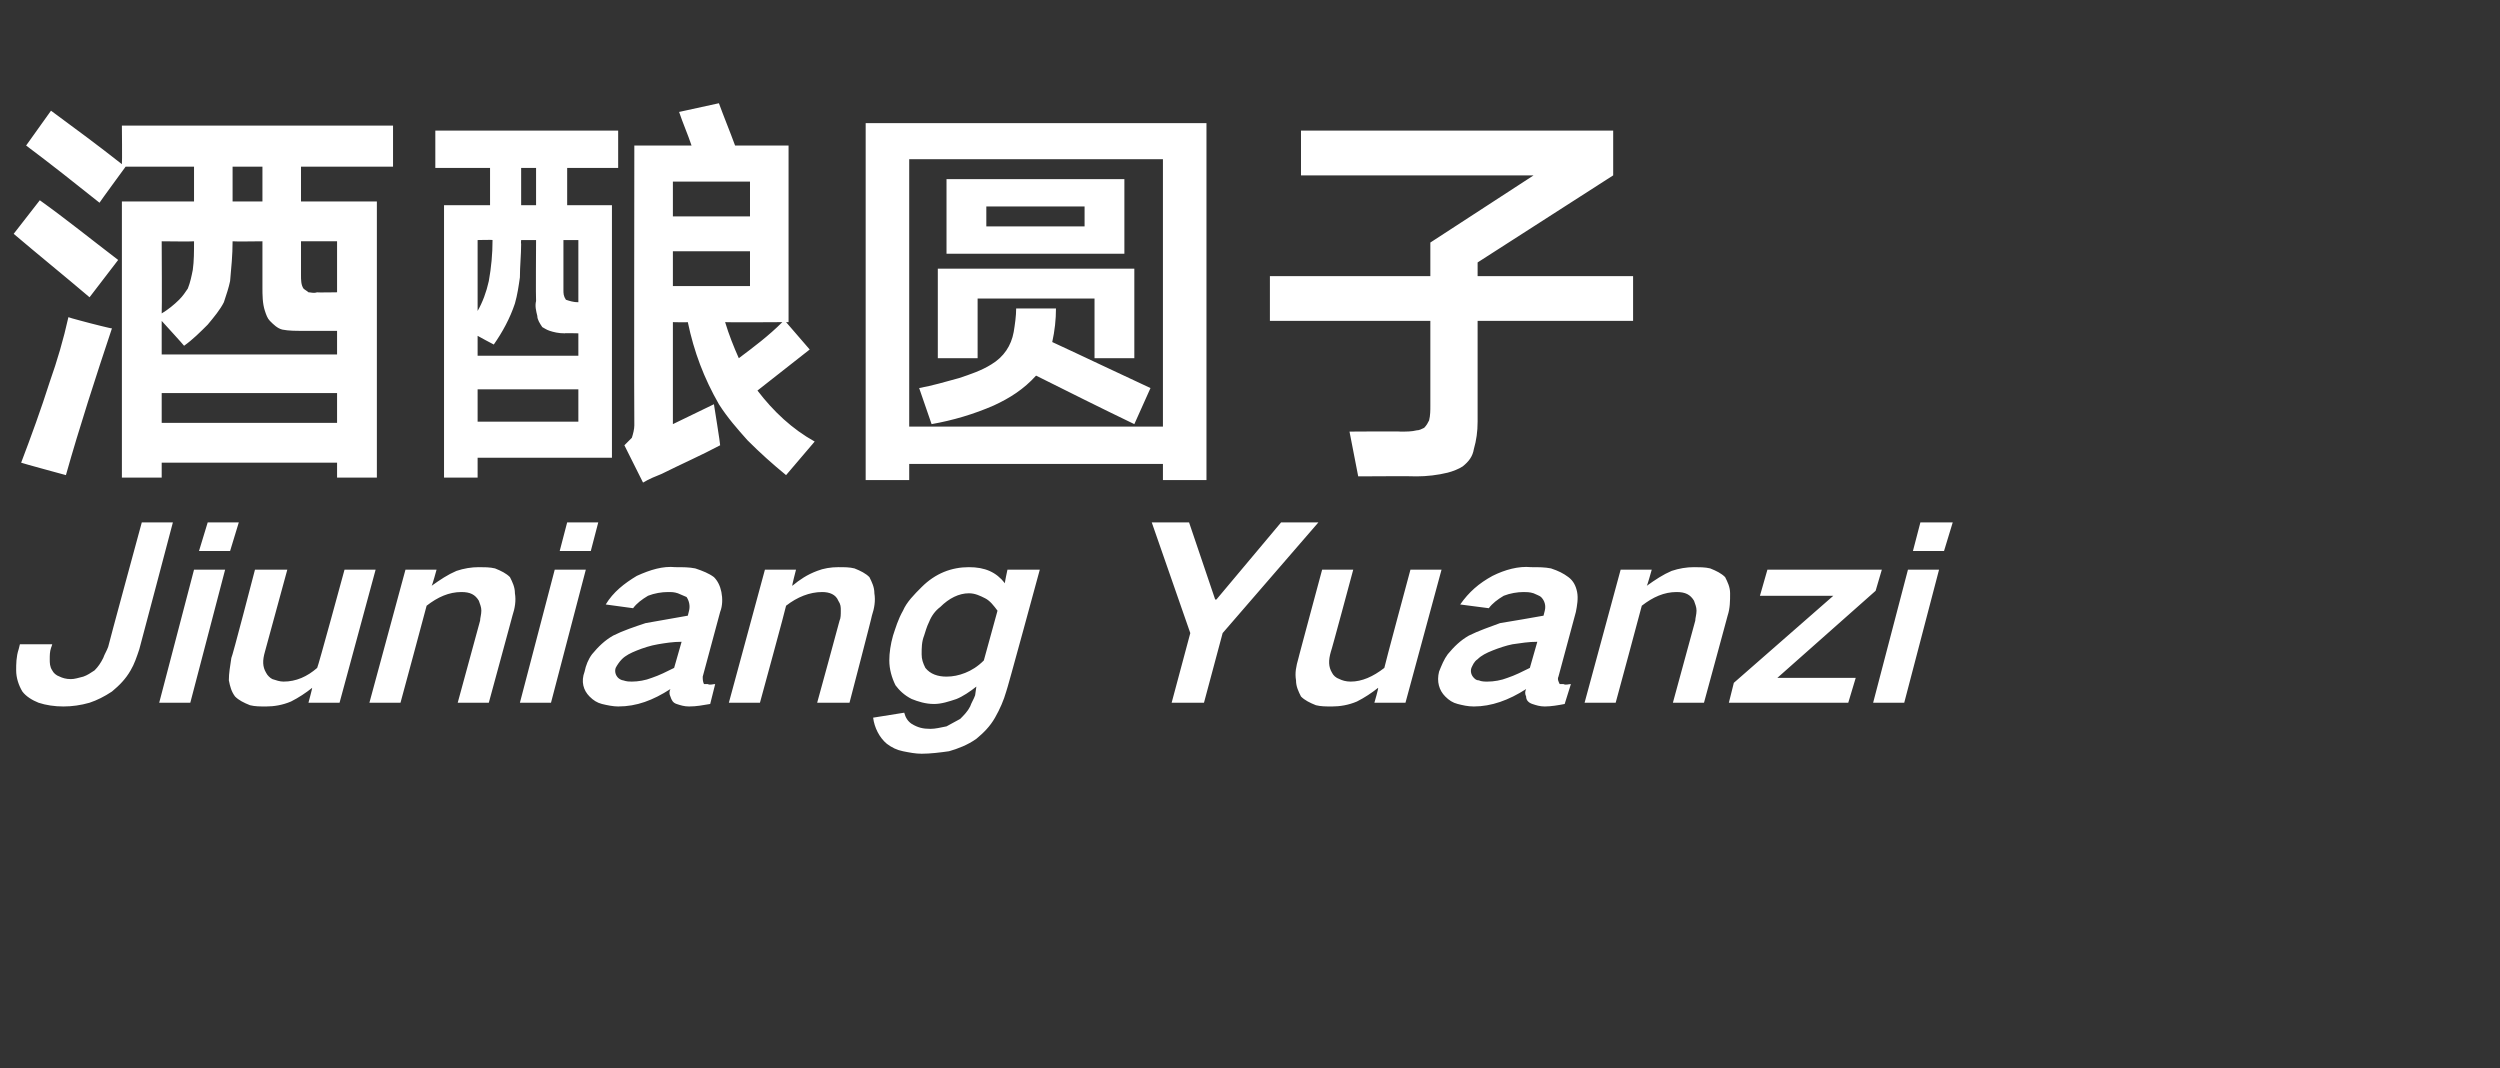 <?xml version="1.0" standalone="no"?><!DOCTYPE svg PUBLIC "-//W3C//DTD SVG 1.1//EN" "http://www.w3.org/Graphics/SVG/1.1/DTD/svg11.dtd"><svg xmlns="http://www.w3.org/2000/svg" version="1.1" width="201px" height="85.9px" viewBox="0 -7 201 85.9" style="top:-7px"><rect x="0" y="-7" width="201" height="85.9" fill="#333333" stroke="none"/>  <desc>酒酿圆子 Jiuniang Yuanzi</desc>  <defs/>  <g id="Polygon206379">    <path d="M 1.6 44.8 C 1.6 44.8 1.49 45.25 1.5 45.2 C 1.3 45.8 1.3 46.4 1.3 46.9 C 1.3 47.5 1.5 48.1 1.8 48.6 C 2.1 49 2.6 49.3 3.1 49.5 C 3.7 49.7 4.4 49.8 5.1 49.8 C 5.8 49.8 6.5 49.7 7.2 49.5 C 7.8 49.3 8.4 49 9 48.6 C 9.6 48.1 10.1 47.6 10.5 46.9 C 10.8 46.4 11 45.8 11.2 45.2 C 11.22 45.17 13.9 35 13.9 35 L 11.4 35 C 11.4 35 8.68 45 8.7 45 C 8.6 45.3 8.4 45.6 8.3 45.9 C 8.1 46.3 7.9 46.6 7.6 46.9 C 7.3 47.1 7 47.3 6.7 47.4 C 6.3 47.5 6 47.6 5.7 47.6 C 5.3 47.6 5 47.5 4.8 47.4 C 4.5 47.3 4.3 47.1 4.2 46.9 C 4 46.6 4 46.3 4 46 C 4 45.7 4 45.4 4.1 45.1 C 4.12 45.08 4.2 44.8 4.2 44.8 L 1.6 44.8 Z M 15.6 38.8 L 12.8 49.5 L 15.3 49.5 L 18.1 38.8 L 15.6 38.8 Z M 16.7 35 L 16 37.3 L 18.5 37.3 L 19.2 35 L 16.7 35 Z M 20.5 38.8 C 20.5 38.8 18.65 45.93 18.6 45.9 C 18.5 46.6 18.4 47.1 18.4 47.7 C 18.5 48.2 18.6 48.6 18.9 49 C 19.2 49.3 19.6 49.5 20.1 49.7 C 20.5 49.8 20.9 49.8 21.4 49.8 C 22 49.8 22.7 49.7 23.4 49.4 C 24 49.1 24.6 48.7 25.1 48.3 C 25.12 48.31 24.8 49.5 24.8 49.5 L 27.3 49.5 L 30.2 38.8 L 27.7 38.8 C 27.7 38.8 25.55 46.71 25.5 46.7 C 24.7 47.4 23.8 47.8 22.8 47.8 C 22.5 47.8 22.2 47.7 21.9 47.6 C 21.7 47.5 21.5 47.3 21.4 47.1 C 21.1 46.6 21.1 46.1 21.3 45.4 C 21.29 45.44 23.1 38.8 23.1 38.8 L 20.5 38.8 Z M 32.6 38.8 L 29.7 49.5 L 32.2 49.5 C 32.2 49.5 34.31 41.71 34.3 41.7 C 35.2 41 36.1 40.6 37.1 40.6 C 37.8 40.6 38.2 40.8 38.5 41.3 C 38.6 41.6 38.7 41.8 38.7 42.1 C 38.7 42.4 38.6 42.7 38.6 42.9 C 38.58 42.95 36.8 49.5 36.8 49.5 L 39.3 49.5 C 39.3 49.5 41.22 42.45 41.2 42.5 C 41.4 41.9 41.5 41.3 41.4 40.7 C 41.4 40.2 41.2 39.8 41 39.4 C 40.7 39.1 40.3 38.9 39.8 38.7 C 39.4 38.6 38.9 38.6 38.5 38.6 C 37.9 38.6 37.3 38.7 36.7 38.9 C 36 39.2 35.4 39.6 34.7 40.1 C 34.75 40.1 35.1 38.8 35.1 38.8 L 32.6 38.8 Z M 44.6 38.8 L 41.8 49.5 L 44.3 49.5 L 47.1 38.8 L 44.6 38.8 Z M 45.6 35 L 45 37.3 L 47.5 37.3 L 48.1 35 L 45.6 35 Z M 49.7 47.5 C 49.5 47.3 49.4 47 49.5 46.7 C 49.6 46.5 49.8 46.2 50 46 C 50.3 45.7 50.7 45.5 51.2 45.3 C 51.7 45.1 52.3 44.9 52.9 44.8 C 53.5 44.7 54.1 44.6 54.8 44.6 C 54.6 45.3 54.4 46 54.2 46.7 C 53.6 47 53 47.3 52.4 47.5 C 51.9 47.7 51.3 47.8 50.8 47.8 C 50.6 47.8 50.4 47.8 50.1 47.7 C 50 47.7 49.8 47.6 49.7 47.5 C 49.7 47.5 49.7 47.5 49.7 47.5 Z M 47.6 45.6 C 47.3 46 47.1 46.5 47 47 C 46.7 47.8 46.9 48.5 47.4 49 C 47.7 49.3 48 49.5 48.4 49.6 C 48.8 49.7 49.3 49.8 49.7 49.8 C 51.2 49.8 52.5 49.3 53.9 48.4 C 53.8 48.6 53.8 48.8 53.9 49 C 54 49.3 54.1 49.5 54.4 49.6 C 54.7 49.7 55 49.8 55.4 49.8 C 56 49.8 56.5 49.7 57.1 49.6 C 57.1 49.6 57.5 48 57.5 48 C 57.3 48 57.1 48.1 56.9 48 C 56.8 48 56.7 48 56.6 48 C 56.5 47.8 56.5 47.6 56.5 47.4 C 56.5 47.4 57.9 42.2 57.9 42.2 C 58.1 41.7 58.1 41.1 58 40.6 C 57.9 40.1 57.7 39.7 57.4 39.4 C 57 39.1 56.5 38.9 55.9 38.7 C 55.4 38.6 54.9 38.6 54.3 38.6 C 53.3 38.5 52.3 38.8 51.2 39.3 C 50.2 39.9 49.3 40.6 48.7 41.6 C 48.7 41.6 50.9 41.9 50.9 41.9 C 51.2 41.5 51.6 41.2 52.1 40.9 C 52.6 40.7 53.2 40.6 53.7 40.6 C 54 40.6 54.2 40.6 54.5 40.7 C 54.7 40.8 55 40.9 55.2 41 C 55.4 41.3 55.5 41.7 55.4 42.1 C 55.4 42.1 55.3 42.5 55.3 42.5 C 54.2 42.7 53 42.9 51.9 43.1 C 51 43.4 50.1 43.7 49.3 44.1 C 48.6 44.5 48.1 45 47.6 45.6 C 47.6 45.6 47.6 45.6 47.6 45.6 Z M 61.5 38.8 L 58.6 49.5 L 61.1 49.5 C 61.1 49.5 63.23 41.71 63.2 41.7 C 64.1 41 65.1 40.6 66.1 40.6 C 66.7 40.6 67.2 40.8 67.4 41.3 C 67.6 41.6 67.6 41.8 67.6 42.1 C 67.6 42.4 67.6 42.7 67.5 42.9 C 67.5 42.95 65.7 49.5 65.7 49.5 L 68.3 49.5 C 68.3 49.5 70.14 42.45 70.1 42.5 C 70.3 41.9 70.4 41.3 70.3 40.7 C 70.3 40.2 70.1 39.8 69.9 39.4 C 69.6 39.1 69.2 38.9 68.7 38.7 C 68.3 38.6 67.9 38.6 67.4 38.6 C 66.8 38.6 66.2 38.7 65.7 38.9 C 64.9 39.2 64.3 39.6 63.7 40.1 C 63.66 40.1 64 38.8 64 38.8 L 61.5 38.8 Z M 72.6 42.1 C 72.2 42.8 72 43.5 71.8 44.1 C 71.6 44.8 71.5 45.5 71.5 46.1 C 71.5 46.8 71.7 47.5 72 48.1 C 72.3 48.5 72.7 48.9 73.3 49.2 C 73.8 49.4 74.4 49.6 75.1 49.6 C 75.7 49.6 76.3 49.4 76.9 49.2 C 77.4 49 78 48.6 78.5 48.2 C 78.5 48.2 78.4 48.9 78.4 48.9 C 78.3 49.2 78.1 49.5 78 49.8 C 77.8 50.2 77.5 50.5 77.2 50.8 C 76.8 51 76.5 51.2 76.1 51.4 C 75.6 51.5 75.2 51.6 74.8 51.6 C 74.2 51.6 73.8 51.5 73.3 51.2 C 73 51 72.8 50.7 72.7 50.3 C 72.7 50.3 70.2 50.7 70.2 50.7 C 70.3 51.5 70.7 52.3 71.3 52.8 C 71.7 53.1 72.1 53.3 72.6 53.4 C 73.1 53.5 73.6 53.6 74.1 53.6 C 74.8 53.6 75.6 53.5 76.3 53.4 C 77 53.2 77.8 52.9 78.5 52.4 C 79.1 51.9 79.6 51.4 80 50.7 C 80.4 50 80.7 49.3 80.9 48.6 C 80.95 48.57 83.6 38.8 83.6 38.8 L 81 38.8 C 81 38.8 80.76 39.89 80.8 39.9 C 80.1 39 79.2 38.6 77.9 38.6 C 76.5 38.6 75.2 39.1 74.1 40.2 C 73.5 40.8 72.9 41.4 72.6 42.1 C 72.6 42.1 72.6 42.1 72.6 42.1 Z M 77.6 47.1 C 77.1 47.3 76.6 47.4 76.1 47.4 C 75.4 47.4 74.8 47.2 74.4 46.7 C 74.2 46.3 74.1 46 74.1 45.6 C 74.1 45.1 74.1 44.6 74.3 44.1 C 74.4 43.8 74.5 43.4 74.7 43 C 74.9 42.5 75.2 42.1 75.6 41.8 C 76.3 41.1 77.1 40.7 77.9 40.7 C 78.4 40.7 78.8 40.9 79.2 41.1 C 79.6 41.3 79.9 41.7 80.2 42.1 C 80.2 42.1 79.1 46.1 79.1 46.1 C 78.6 46.6 78.1 46.9 77.6 47.1 C 77.6 47.1 77.6 47.1 77.6 47.1 Z M 92.6 35 L 95.7 43.9 L 94.2 49.5 L 96.8 49.5 L 98.3 43.9 L 106 35 L 103 35 L 97.8 41.2 L 97.7 41.2 L 95.6 35 L 92.6 35 Z M 106.3 38.8 C 106.3 38.8 104.38 45.93 104.4 45.9 C 104.2 46.6 104.1 47.1 104.2 47.7 C 104.2 48.2 104.4 48.6 104.6 49 C 104.9 49.3 105.3 49.5 105.8 49.7 C 106.2 49.8 106.6 49.8 107.1 49.8 C 107.7 49.8 108.4 49.7 109.1 49.4 C 109.7 49.1 110.3 48.7 110.8 48.3 C 110.85 48.31 110.5 49.5 110.5 49.5 L 113 49.5 L 115.9 38.8 L 113.4 38.8 C 113.4 38.8 111.27 46.71 111.3 46.7 C 110.4 47.4 109.5 47.8 108.6 47.8 C 108.2 47.8 107.9 47.7 107.7 47.6 C 107.4 47.5 107.2 47.3 107.1 47.1 C 106.8 46.6 106.8 46.1 107 45.4 C 107.02 45.44 108.8 38.8 108.8 38.8 L 106.3 38.8 Z M 118.5 47.5 C 118.3 47.3 118.2 47 118.3 46.7 C 118.4 46.5 118.5 46.2 118.8 46 C 119.1 45.7 119.5 45.5 120 45.3 C 120.5 45.1 121.1 44.9 121.6 44.8 C 122.3 44.7 122.9 44.6 123.6 44.6 C 123.4 45.3 123.2 46 123 46.7 C 122.4 47 121.8 47.3 121.2 47.5 C 120.7 47.7 120.1 47.8 119.6 47.8 C 119.4 47.8 119.1 47.8 118.9 47.7 C 118.7 47.7 118.6 47.6 118.5 47.5 C 118.5 47.5 118.5 47.5 118.5 47.5 Z M 116.4 45.6 C 116.1 46 115.9 46.5 115.7 47 C 115.5 47.8 115.7 48.5 116.2 49 C 116.5 49.3 116.8 49.5 117.2 49.6 C 117.6 49.7 118 49.8 118.5 49.8 C 119.9 49.8 121.3 49.3 122.7 48.4 C 122.6 48.6 122.6 48.8 122.7 49 C 122.7 49.3 122.9 49.5 123.2 49.6 C 123.5 49.7 123.8 49.8 124.2 49.8 C 124.7 49.8 125.3 49.7 125.8 49.6 C 125.8 49.6 126.3 48 126.3 48 C 126.1 48 125.9 48.1 125.7 48 C 125.6 48 125.5 48 125.4 48 C 125.3 47.8 125.2 47.6 125.3 47.4 C 125.3 47.4 126.7 42.2 126.7 42.2 C 126.8 41.7 126.9 41.1 126.8 40.6 C 126.7 40.1 126.5 39.7 126.1 39.4 C 125.7 39.1 125.3 38.9 124.7 38.7 C 124.2 38.6 123.7 38.6 123.1 38.6 C 122.1 38.5 121 38.8 120 39.3 C 118.9 39.9 118.1 40.6 117.4 41.6 C 117.4 41.6 119.7 41.9 119.7 41.9 C 120 41.5 120.4 41.2 120.9 40.9 C 121.4 40.7 122 40.6 122.5 40.6 C 122.7 40.6 123 40.6 123.3 40.7 C 123.5 40.8 123.8 40.9 123.9 41 C 124.2 41.3 124.3 41.7 124.2 42.1 C 124.2 42.1 124.1 42.5 124.1 42.5 C 123 42.7 121.8 42.9 120.6 43.1 C 119.8 43.4 118.9 43.7 118.1 44.1 C 117.4 44.5 116.9 45 116.4 45.6 C 116.4 45.6 116.4 45.6 116.4 45.6 Z M 130.3 38.8 L 127.4 49.5 L 129.9 49.5 C 129.9 49.5 132.01 41.71 132 41.7 C 132.9 41 133.8 40.6 134.8 40.6 C 135.5 40.6 135.9 40.8 136.2 41.3 C 136.3 41.6 136.4 41.8 136.4 42.1 C 136.4 42.4 136.3 42.7 136.3 42.9 C 136.28 42.95 134.5 49.5 134.5 49.5 L 137 49.5 C 137 49.5 138.92 42.45 138.9 42.5 C 139.1 41.9 139.1 41.3 139.1 40.7 C 139.1 40.2 138.9 39.8 138.7 39.4 C 138.4 39.1 138 38.9 137.5 38.7 C 137.1 38.6 136.6 38.6 136.2 38.6 C 135.6 38.6 135 38.7 134.4 38.9 C 133.7 39.2 133.1 39.6 132.4 40.1 C 132.44 40.1 132.8 38.8 132.8 38.8 L 130.3 38.8 Z M 139.4 47.9 L 139 49.5 L 148.6 49.5 L 149.2 47.5 L 142.9 47.5 L 150.8 40.5 L 151.3 38.8 L 142.1 38.8 L 141.5 40.9 L 147.4 40.9 L 139.4 47.9 Z M 153.4 38.8 L 150.6 49.5 L 153.1 49.5 L 155.9 38.8 L 153.4 38.8 Z M 154.4 35 L 153.8 37.3 L 156.3 37.3 L 157 35 L 154.4 35 Z " stroke="none" fill="#fff"/>  </g>  <g id="Polygon206378">    <path d="M 2.1 4.7 C 4.1 6.2 6 7.7 8 9.3 C 8 9.27 10.1 6.4 10.1 6.4 L 15.6 6.4 L 15.6 9.2 L 9.8 9.2 L 9.8 31.4 L 13 31.4 L 13 30.2 L 27.1 30.2 L 27.1 31.4 L 30.3 31.4 L 30.3 9.2 L 24.2 9.2 L 24.2 6.4 L 31.6 6.4 L 31.6 3.1 L 9.8 3.1 C 9.8 3.1 9.83 6.17 9.8 6.2 C 7.9 4.7 6 3.3 4.1 1.9 C 4.1 1.9 2.1 4.7 2.1 4.7 Z M 22.7 19.5 C 23.2 19.6 23.8 19.6 24.3 19.6 C 24.33 19.6 27.1 19.6 27.1 19.6 L 27.1 21.5 L 13 21.5 L 13 18.8 C 13 18.8 14.8 20.77 14.8 20.8 C 15.5 20.3 16.1 19.7 16.7 19.1 C 17.2 18.5 17.7 17.9 18 17.3 C 18.2 16.7 18.4 16.1 18.5 15.6 C 18.6 14.5 18.7 13.5 18.7 12.4 C 18.73 12.43 21.1 12.4 21.1 12.4 C 21.1 12.4 21.1 16.1 21.1 16.1 C 21.1 16.7 21.1 17.4 21.3 18 C 21.4 18.3 21.5 18.6 21.7 18.8 C 22 19.1 22.3 19.4 22.7 19.5 C 22.7 19.5 22.7 19.5 22.7 19.5 Z M 5.3 31.2 C 6.4 27.3 7.7 23.3 9 19.4 C 8.97 19.43 7.3 19 7.3 19 C 7.3 19 5.5 18.53 5.5 18.5 C 5.1 20.3 4.6 22 4 23.7 C 3.3 25.9 2.5 28.1 1.7 30.2 C 1.73 30.23 5.3 31.2 5.3 31.2 C 5.3 31.2 5.3 31.2 5.3 31.2 Z M 13 24.6 L 27.1 24.6 L 27.1 27 L 13 27 L 13 24.6 Z M 1.1 11.8 C 3.1 13.5 5.2 15.2 7.2 16.9 C 7.2 16.9 9.5 13.9 9.5 13.9 C 7.4 12.3 5.3 10.6 3.2 9.1 C 3.2 9.1 1.1 11.8 1.1 11.8 Z M 14.4 17.1 C 14 17.5 13.5 17.9 13 18.2 C 13.03 18.2 13 12.4 13 12.4 C 13 12.4 15.6 12.43 15.6 12.4 C 15.6 13.2 15.6 14 15.5 14.7 C 15.4 15.2 15.3 15.7 15.1 16.2 C 14.9 16.5 14.7 16.8 14.4 17.1 C 14.4 17.1 14.4 17.1 14.4 17.1 Z M 24.4 16.2 C 24.2 15.9 24.2 15.5 24.2 15.1 C 24.2 15.1 24.2 12.4 24.2 12.4 L 27.1 12.4 L 27.1 16.5 C 27.1 16.5 25.47 16.53 25.5 16.5 C 25.2 16.6 25 16.5 24.8 16.5 C 24.7 16.4 24.5 16.3 24.4 16.2 C 24.4 16.2 24.4 16.2 24.4 16.2 Z M 18.7 6.4 L 21.1 6.4 L 21.1 9.2 L 18.7 9.2 L 18.7 6.4 Z M 35 3.5 L 35 6.5 L 39.4 6.5 L 39.4 9.5 L 35.7 9.5 L 35.7 31.4 L 38.4 31.4 L 38.4 29.8 L 49.2 29.8 L 49.2 9.5 L 45.6 9.5 L 45.6 6.5 L 49.7 6.5 L 49.7 3.5 L 35 3.5 Z M 54.6 2 C 54.9 2.9 55.3 3.8 55.6 4.7 C 55.63 4.7 51 4.7 51 4.7 C 51 4.7 50.97 27.17 51 27.2 C 51 27.5 50.9 27.9 50.8 28.2 C 50.6 28.4 50.4 28.6 50.2 28.8 C 50.2 28.8 51.7 31.8 51.7 31.8 C 52.2 31.5 52.7 31.3 53.2 31.1 C 54.8 30.3 56.4 29.6 57.9 28.8 C 57.93 28.8 57.4 25.5 57.4 25.5 L 54.1 27.1 L 54.1 18.9 C 54.1 18.9 55.27 18.93 55.3 18.9 C 55.8 21.3 56.6 23.4 57.8 25.5 C 58.5 26.6 59.3 27.5 60.1 28.4 C 61.1 29.4 62.1 30.3 63.2 31.2 C 63.2 31.2 65.5 28.5 65.5 28.5 C 63.7 27.5 62.2 26.1 60.9 24.4 C 62.3 23.3 63.7 22.2 65.1 21.1 C 65.07 21.07 63.2 18.9 63.2 18.9 L 63.4 18.9 L 63.4 4.7 C 63.4 4.7 59.13 4.7 59.1 4.7 C 58.7 3.6 58.2 2.4 57.8 1.3 C 57.8 1.3 54.6 2 54.6 2 Z M 44.2 19.6 C 44.5 19.7 44.9 19.8 45.4 19.8 C 45.37 19.77 46.5 19.8 46.5 19.8 L 46.5 21.6 L 38.4 21.6 L 38.4 20 C 38.4 20 39.67 20.7 39.7 20.7 C 40.4 19.7 41 18.6 41.4 17.4 C 41.6 16.7 41.7 16 41.8 15.3 C 41.8 14.4 41.9 13.5 41.9 12.6 C 41.87 12.6 41.9 12.3 41.9 12.3 L 43.1 12.3 C 43.1 12.3 43.07 17.17 43.1 17.2 C 43 17.6 43.1 18 43.2 18.4 C 43.2 18.7 43.4 19 43.6 19.3 C 43.8 19.4 43.9 19.5 44.2 19.6 C 44.2 19.6 44.2 19.6 44.2 19.6 Z M 38.4 26.9 L 38.4 24.3 L 46.5 24.3 L 46.5 26.9 L 38.4 26.9 Z M 54.1 16 L 54.1 13.2 L 60.3 13.2 L 60.3 16 L 54.1 16 Z M 54.1 7.6 L 60.3 7.6 L 60.3 10.4 L 54.1 10.4 L 54.1 7.6 Z M 62.9 18.9 C 61.8 20 60.6 20.9 59.4 21.8 C 59 20.9 58.6 19.9 58.3 18.9 C 58.33 18.93 62.9 18.9 62.9 18.9 C 62.9 18.9 62.9 18.93 62.9 18.9 Z M 45.5 17.1 C 45.3 16.8 45.3 16.6 45.3 16.3 C 45.3 16.27 45.3 12.3 45.3 12.3 L 46.5 12.3 L 46.5 17.3 C 46.5 17.3 46.47 17.27 46.5 17.3 C 46.1 17.3 45.8 17.2 45.5 17.1 C 45.5 17.1 45.5 17.1 45.5 17.1 Z M 39.3 15.6 C 39.1 16.5 38.8 17.3 38.4 18 C 38.4 17.97 38.4 12.3 38.4 12.3 C 38.4 12.3 39.63 12.27 39.6 12.3 C 39.6 13.4 39.5 14.5 39.3 15.6 C 39.3 15.6 39.3 15.6 39.3 15.6 Z M 41.9 6.5 L 43.1 6.5 L 43.1 9.5 L 41.9 9.5 L 41.9 6.5 Z M 69.6 2.9 L 69.6 31.6 L 73.1 31.6 L 73.1 30.3 L 93.5 30.3 L 93.5 31.6 L 97 31.6 L 97 2.9 L 69.6 2.9 Z M 73.1 5.8 L 93.5 5.8 L 93.5 27.3 L 73.1 27.3 L 73.1 5.8 Z M 76.1 7.4 L 76.1 13.4 L 90.4 13.4 L 90.4 7.4 L 76.1 7.4 Z M 75.4 14.6 L 75.4 21.8 L 78.6 21.8 L 78.6 17 L 88 17 L 88 21.8 L 91.2 21.8 L 91.2 14.6 L 75.4 14.6 Z M 77.1 23.4 C 76 23.7 75 24 73.9 24.2 C 73.9 24.2 74.9 27.1 74.9 27.1 C 76.6 26.8 78.3 26.3 79.9 25.6 C 81.2 25 82.3 24.3 83.3 23.2 C 85.9 24.5 88.5 25.8 91.2 27.1 C 91.2 27.1 92.5 24.2 92.5 24.2 C 89.9 23 87.2 21.7 84.6 20.5 C 84.8 19.6 84.9 18.7 84.9 17.8 C 84.9 17.8 81.7 17.8 81.7 17.8 C 81.7 18.4 81.6 19.1 81.5 19.7 C 81.3 20.8 80.7 21.7 79.7 22.3 C 78.9 22.8 78 23.1 77.1 23.4 C 77.1 23.4 77.1 23.4 77.1 23.4 Z M 79.3 9.6 L 87.2 9.6 L 87.2 11.2 L 79.3 11.2 L 79.3 9.6 Z M 102.1 15.2 L 102.1 18.8 L 115 18.8 C 115 18.8 115 25.63 115 25.6 C 115 26 115 26.4 114.9 26.8 C 114.8 27 114.7 27.2 114.5 27.4 C 114.3 27.5 114.1 27.6 113.9 27.6 C 113.5 27.7 113.1 27.7 112.6 27.7 C 112.63 27.67 108.5 27.7 108.5 27.7 L 109.2 31.3 C 109.2 31.3 113.87 31.27 113.9 31.3 C 114.7 31.3 115.6 31.2 116.4 31 C 116.8 30.9 117.3 30.7 117.6 30.5 C 118.1 30.1 118.4 29.7 118.5 29.1 C 118.7 28.4 118.8 27.7 118.8 26.9 C 118.8 26.9 118.8 18.8 118.8 18.8 L 131.3 18.8 L 131.3 15.2 L 118.8 15.2 L 118.8 14.1 L 129.7 7.1 L 129.7 3.5 L 104.6 3.5 L 104.6 7.1 L 123.3 7.1 L 115 12.5 L 115 15.2 L 102.1 15.2 Z " stroke="none" fill="#fff"/>  </g></svg>